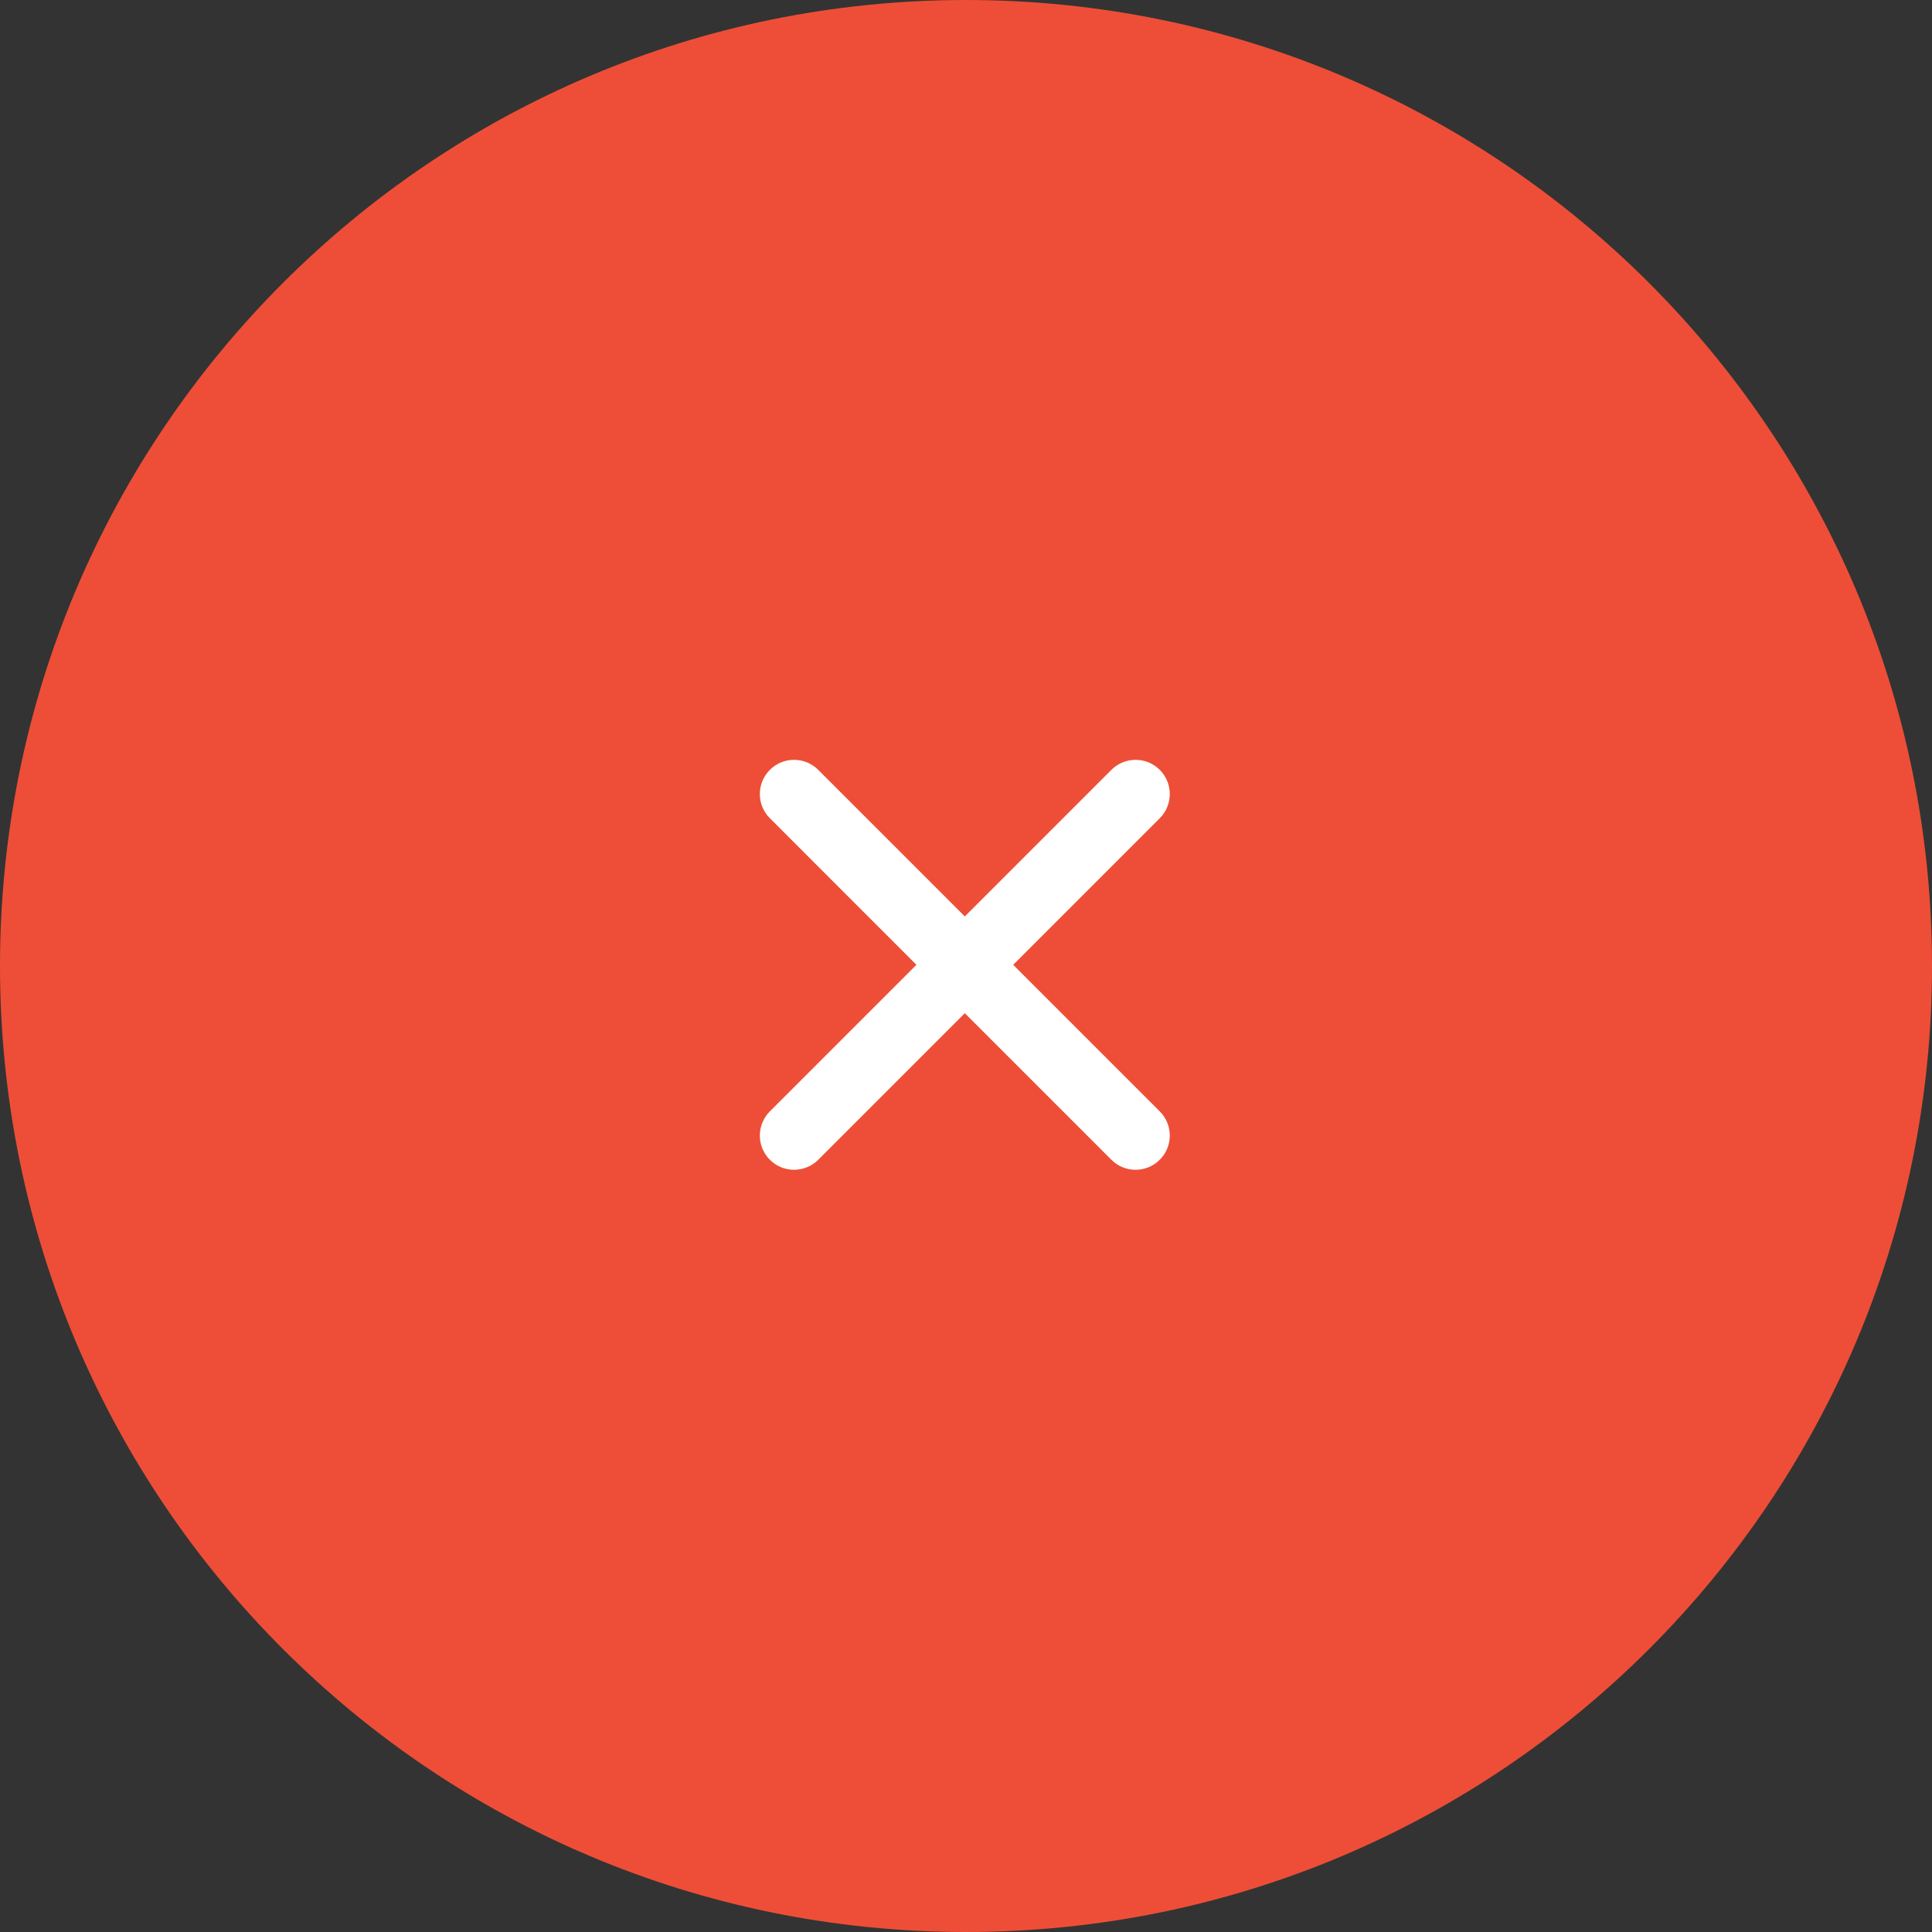 <?xml version="1.0" encoding="UTF-8"?> <svg xmlns="http://www.w3.org/2000/svg" width="48" height="48" viewBox="0 0 48 48" fill="none"><rect x="0" y="0" width="48" height="48" fill="#333333" stroke="none"/> <g clip-path="url(#clip0_245_457)"> <path d="M24 48C37.255 48 48 37.255 48 24C48 10.745 37.255 0 24 0C10.745 0 0 10.745 0 24C0 37.255 10.745 48 24 48Z" fill="#EE4E37"></path> <path fill-rule="evenodd" clip-rule="evenodd" d="M19.127 19.127C19.459 18.795 19.997 18.795 20.329 19.127L28.814 27.612C29.146 27.944 29.146 28.482 28.814 28.814C28.482 29.146 27.944 29.146 27.612 28.814L19.127 20.329C18.795 19.997 18.795 19.459 19.127 19.127Z" fill="white"></path> <path fill-rule="evenodd" clip-rule="evenodd" d="M19.127 28.814C18.795 28.482 18.795 27.944 19.127 27.612L27.612 19.127C27.944 18.795 28.482 18.795 28.814 19.127C29.146 19.459 29.146 19.997 28.814 20.329L20.329 28.814C19.997 29.146 19.459 29.146 19.127 28.814Z" fill="white"></path> </g> <defs> <clipPath id="clip0_245_457"> <rect width="48" height="48" fill="white"></rect> </clipPath> </defs> </svg> 